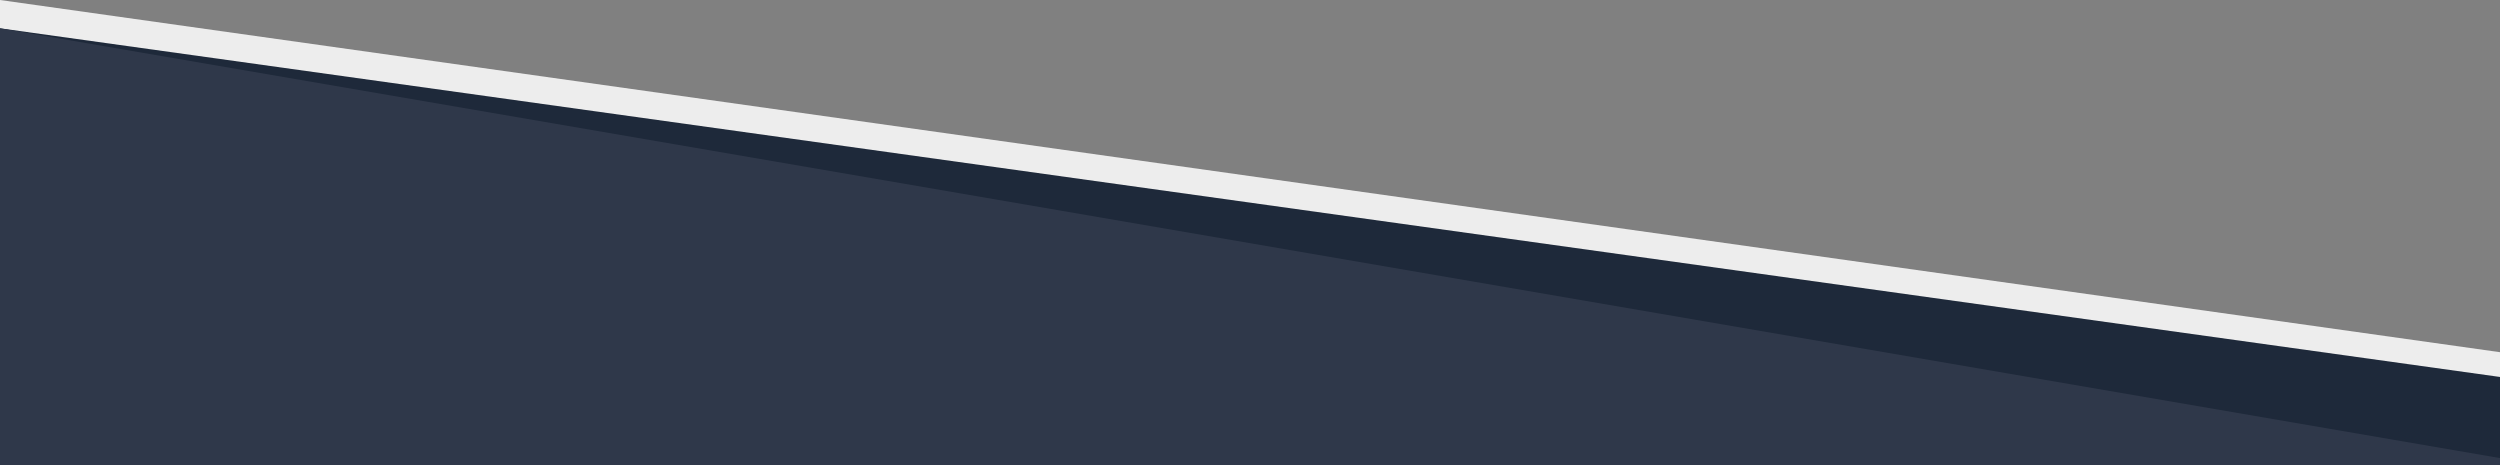 <svg id="Layer_1" data-name="Layer 1" xmlns="http://www.w3.org/2000/svg" viewBox="0 0 3840 714.96"><rect x="0" y="0" width="3840" height="714.96" fill="#808080" stroke="none"/><defs><style>.cls-1{fill:#ededed;}.cls-2{fill:#1e293a;}.cls-3{fill:#2f384a;}</style></defs><title>blue-diag-top</title><polygon class="cls-1" points="0 0 3840 540.97 3840 714.96 0 714.96 0 0"/><polygon class="cls-2" points="0 43.45 3840 579.02 3840 714.96 0 714.96 0 43.45"/><polygon class="cls-3" points="0 43.45 3840 703.63 3840 714.96 0 714.96 0 43.45"/></svg>